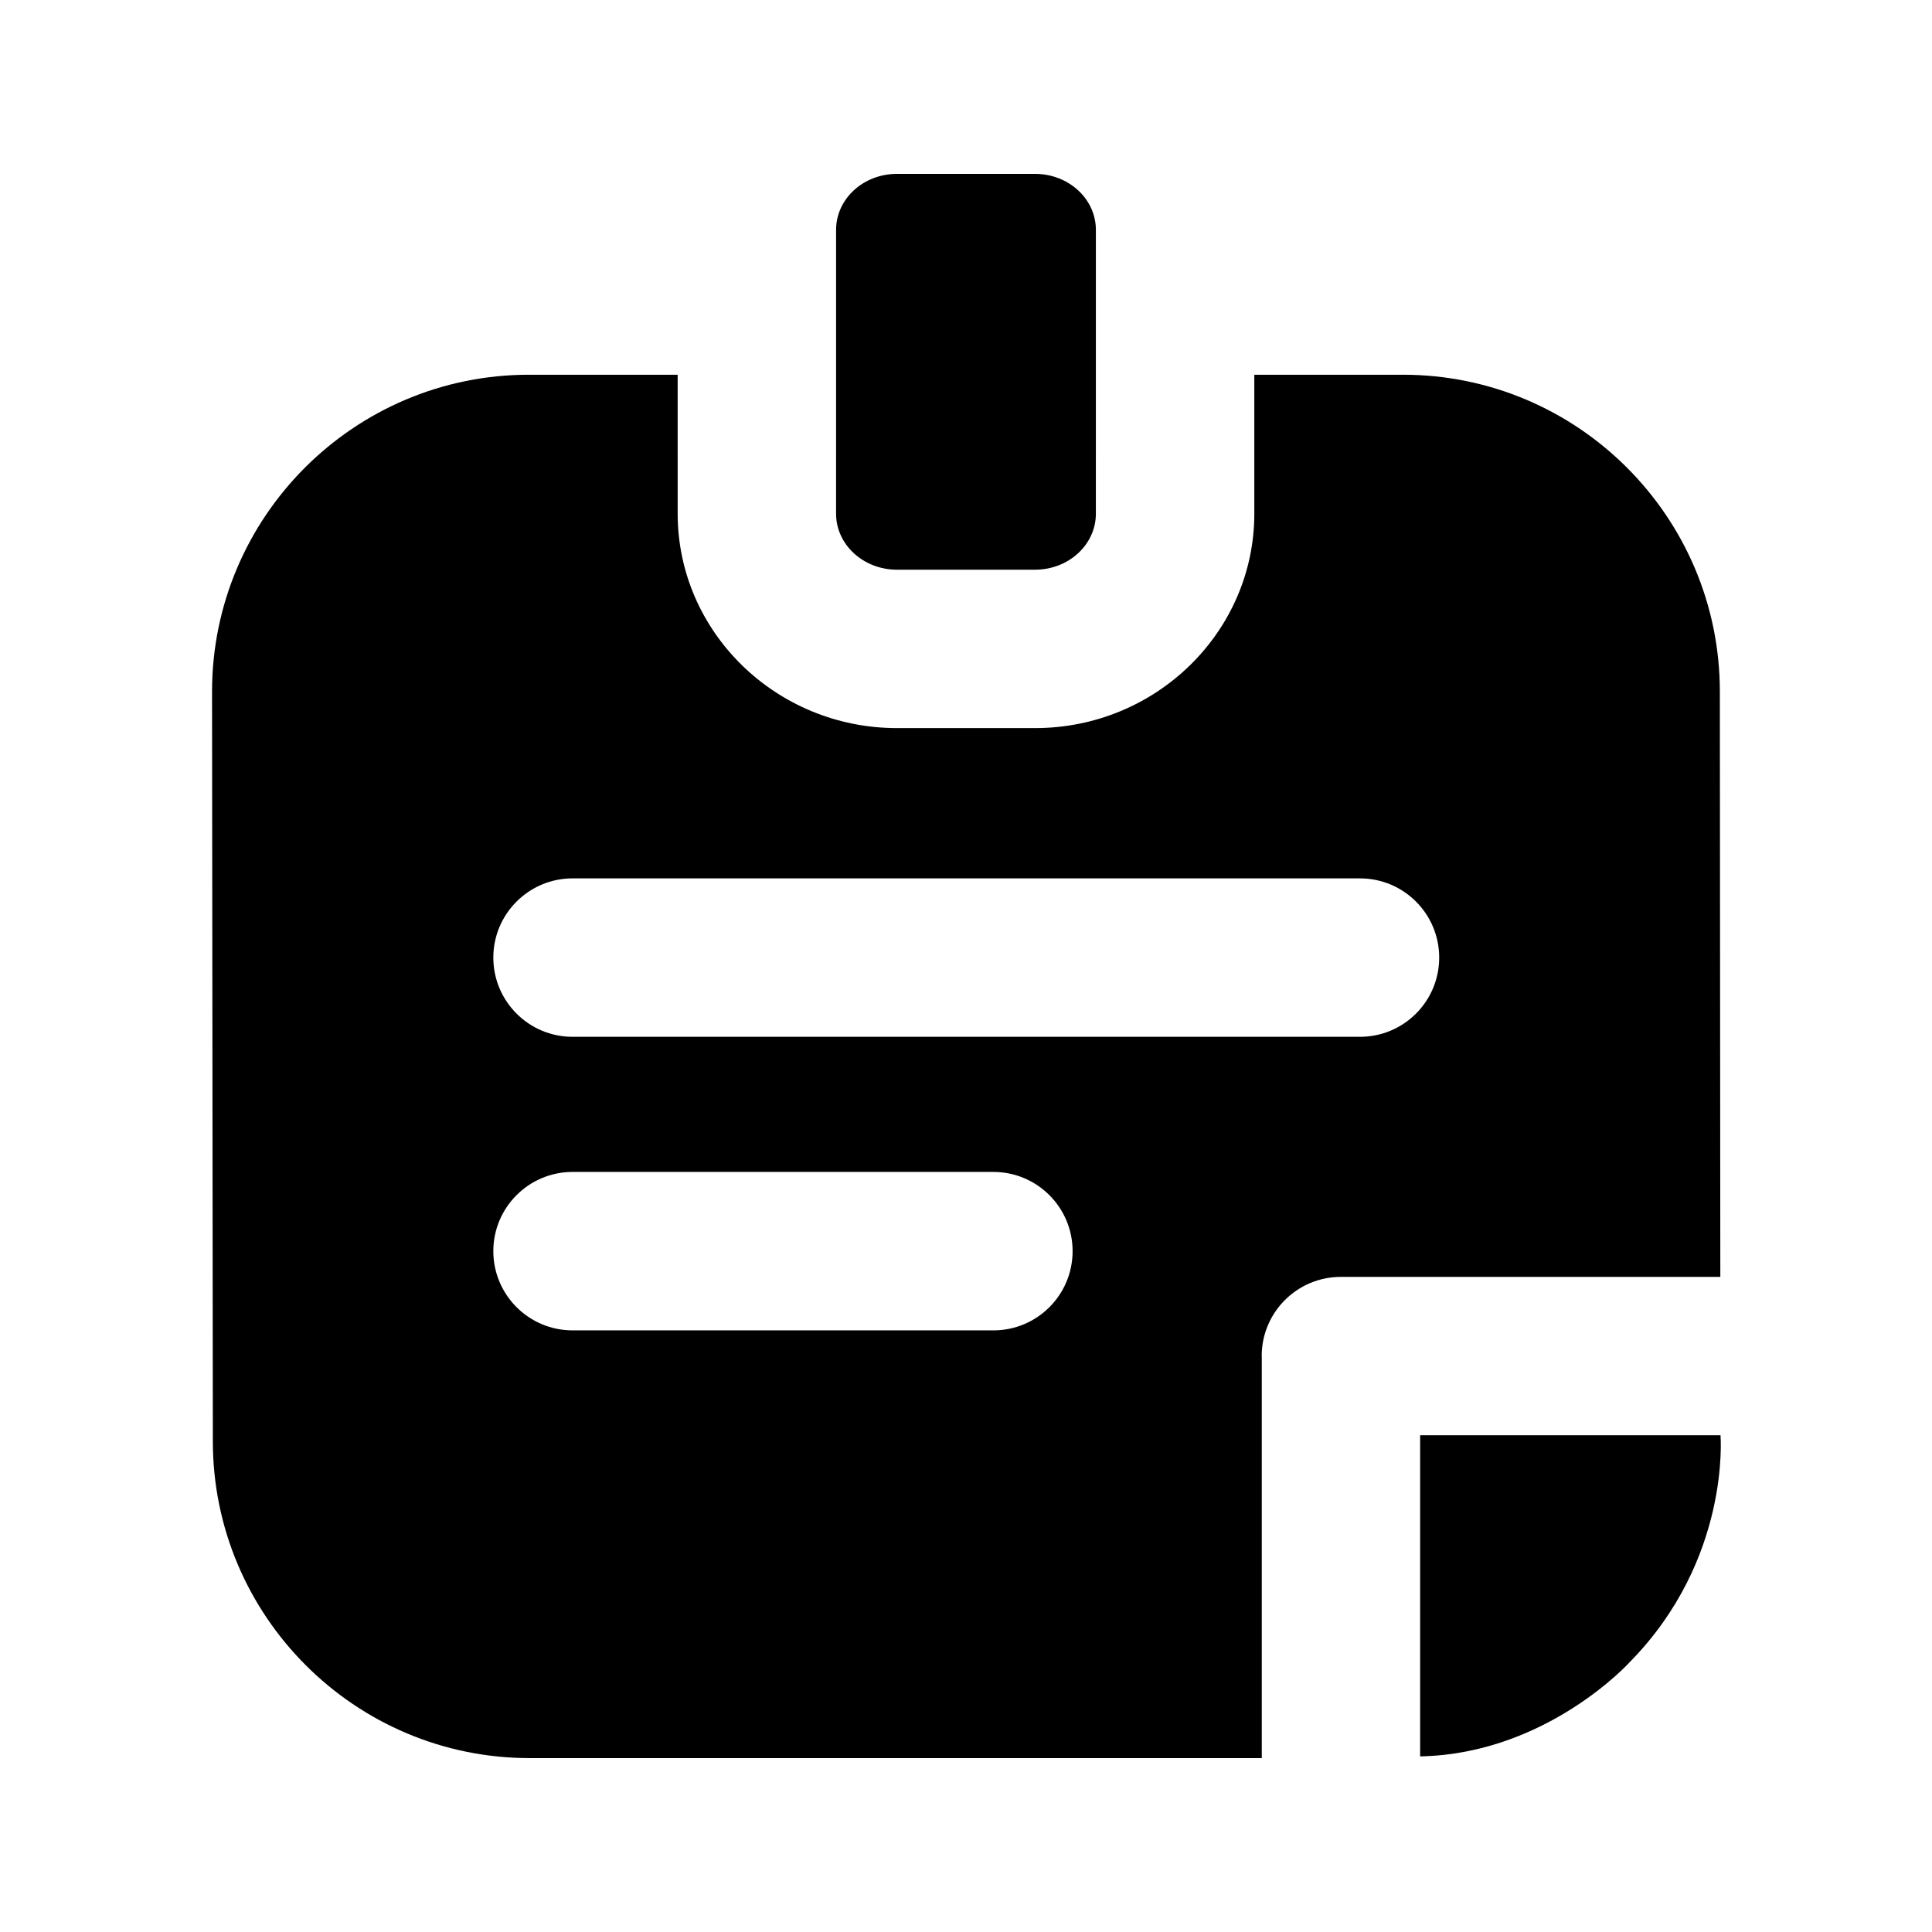 <?xml version="1.0" encoding="UTF-8"?>
<!-- Uploaded to: SVG Repo, www.svgrepo.com, Generator: SVG Repo Mixer Tools -->
<svg fill="#000000" width="800px" height="800px" version="1.1" viewBox="144 144 512 512" xmlns="http://www.w3.org/2000/svg">
 <g>
  <path d="m478.36 503.38c0-11.586 9.383-20.992 20.992-20.992h100.55l-0.125-155.11c0-46.309-37.66-83.969-83.969-83.969h-39.402v36.82c0 31.32-26.051 56.824-58.105 56.824h-36.609c-32.035 0-58.105-25.484-58.105-56.824l-0.004-36.82h-39.422c-46.309 0-83.969 37.66-83.969 83.969v0.02l0.211 198.65c0 46.309 37.66 83.969 83.969 83.969h194.01v-106.54zm-182.63-126.6h208.68c11.609 0 20.992 9.406 20.992 20.992 0 11.586-9.383 20.992-20.992 20.992h-208.68c-11.586 0-20.992-9.406-20.992-20.992 0-11.586 9.406-20.992 20.992-20.992zm111.55 119.78h-111.55c-11.586 0-20.992-9.406-20.992-20.992 0-11.586 9.406-20.992 20.992-20.992h111.53c11.586 0 20.992 9.406 20.992 20.992 0 11.586-9.383 20.992-20.973 20.992z"/>
  <path d="m520.35 609.46v-85.102h79.602s2.769 32.914-24.098 60.164c-0.004 0.02-22.004 24.285-55.504 24.938z"/>
  <path d="m418.3 190.08h-36.609c-8.902 0-16.121 6.633-16.121 14.84l-0.004 75.215c0 8.188 7.223 14.84 16.121 14.84h36.609c8.902 0 16.121-6.633 16.121-14.84l0.004-75.215c0-8.207-7.223-14.84-16.121-14.84z"/>
 </g>
</svg>